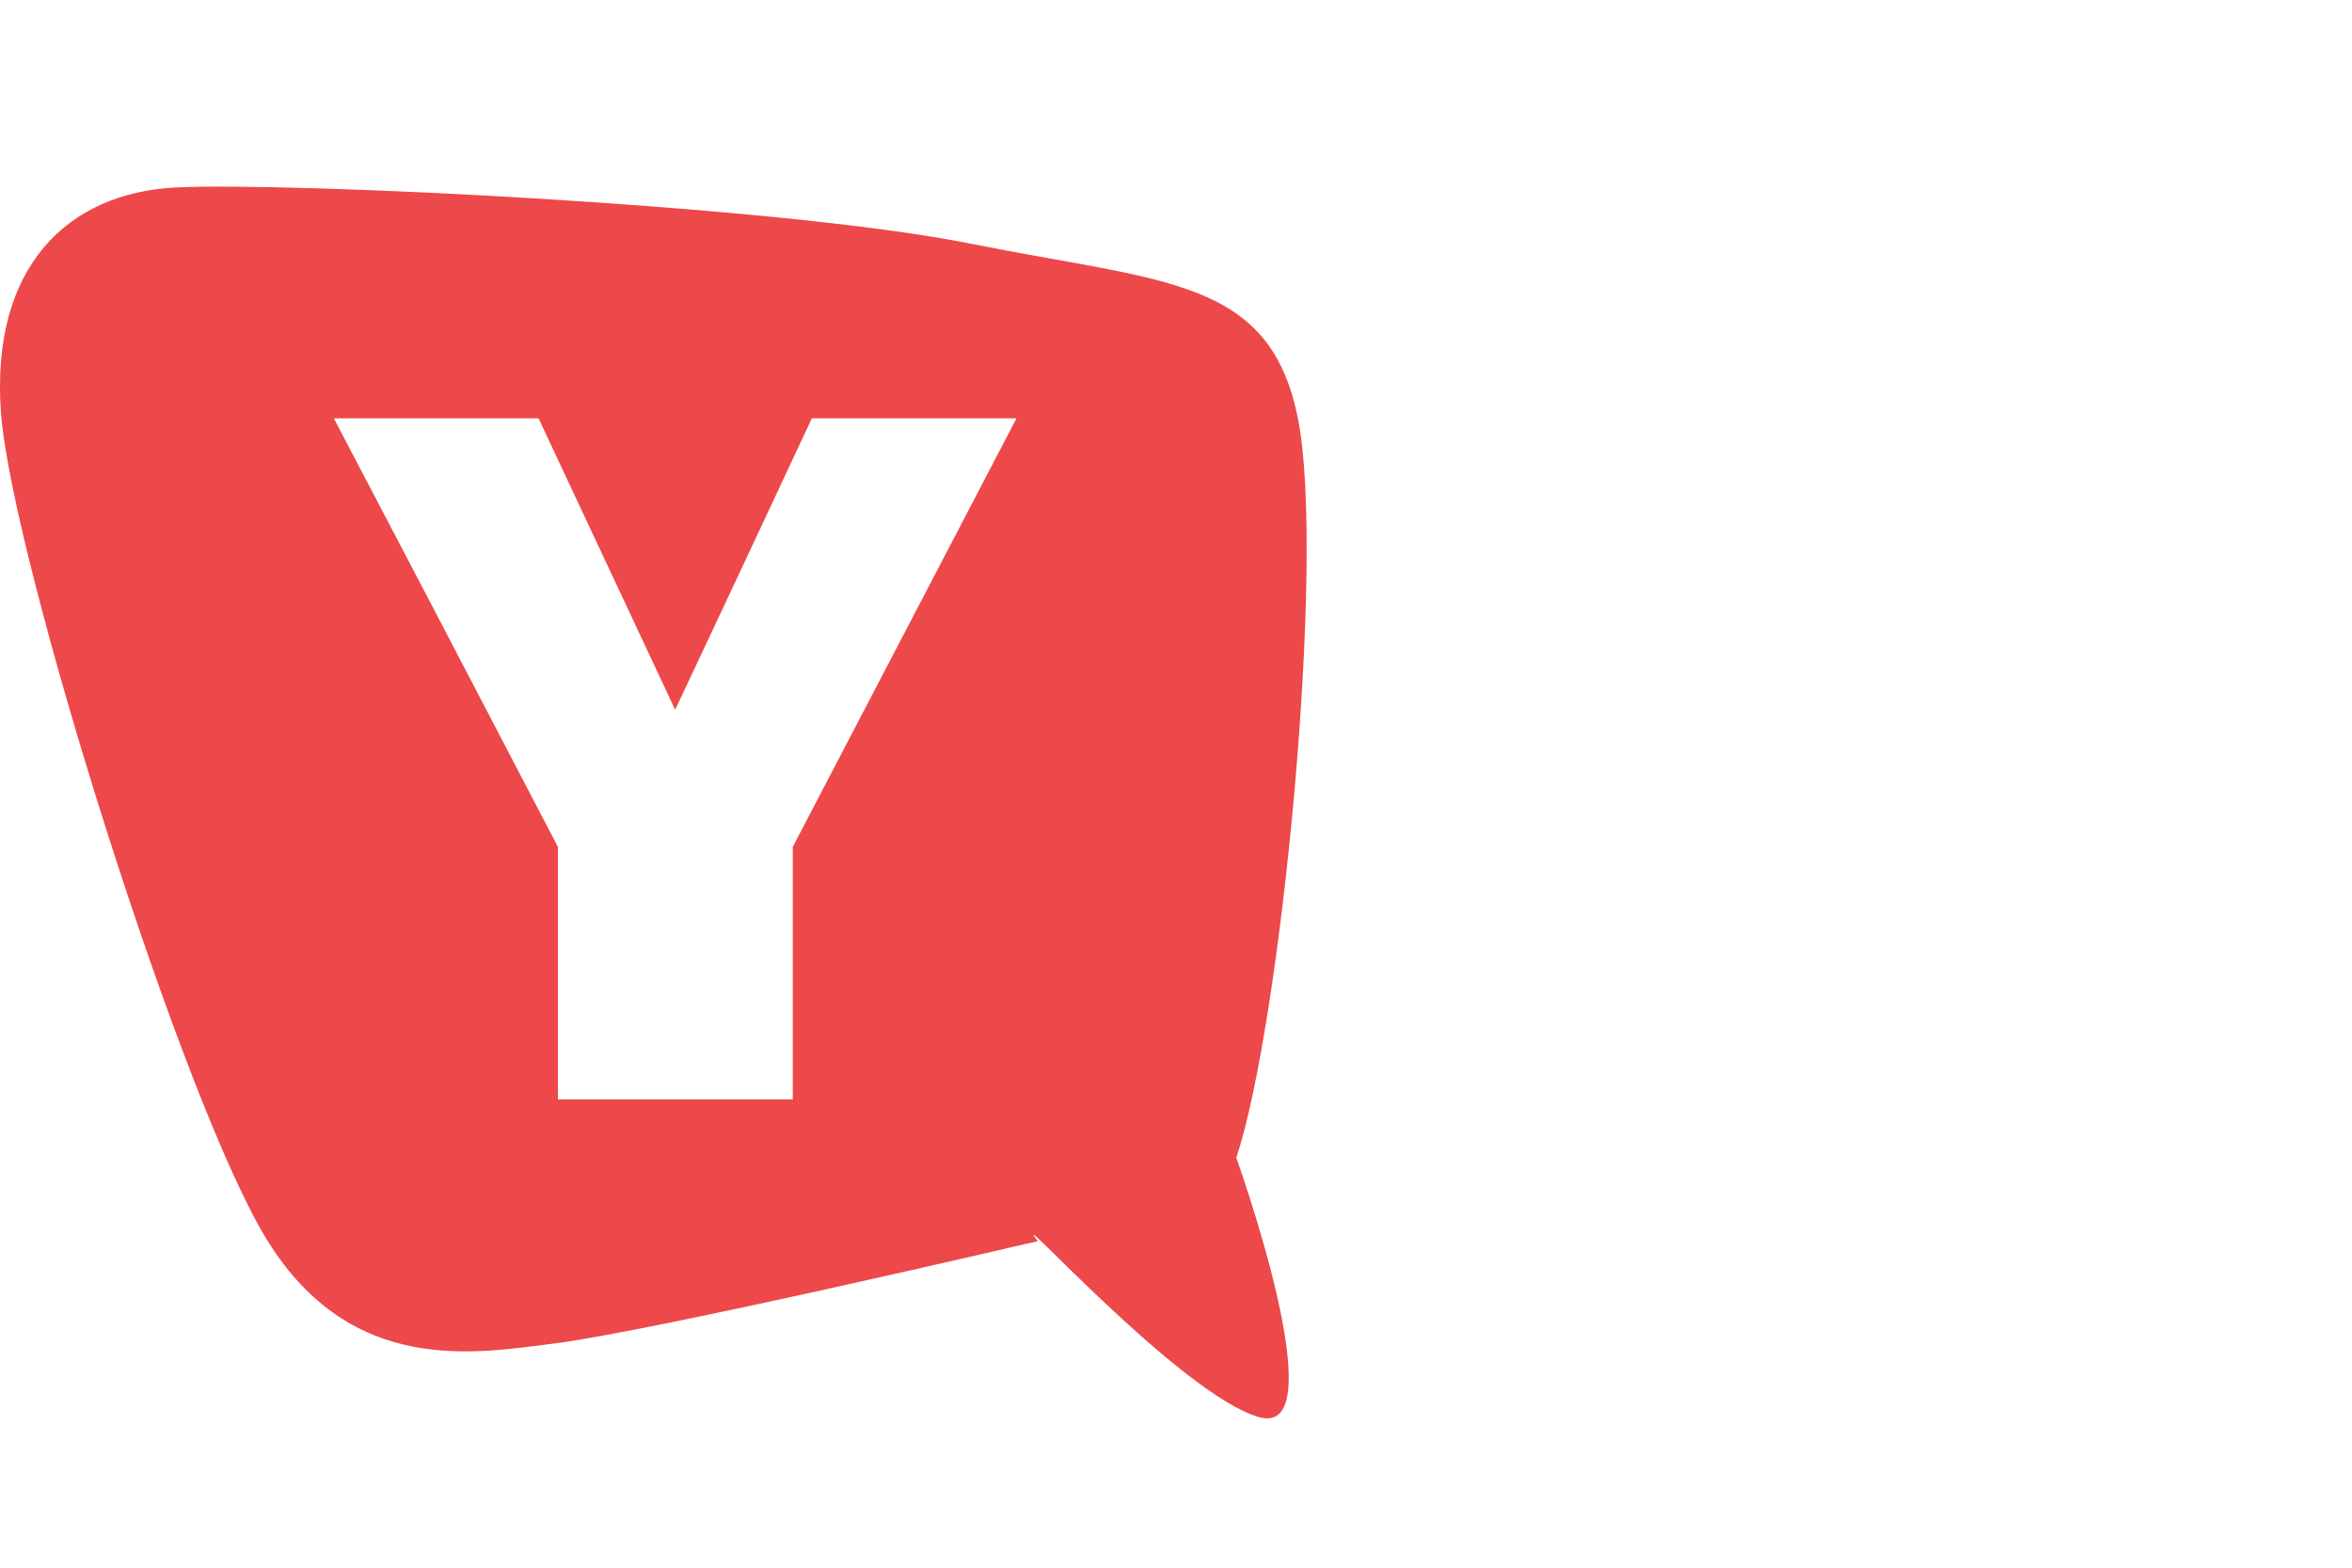 <svg width="63" height="42" viewBox="0 0 63 42" fill="none" xmlns="http://www.w3.org/2000/svg">
<g id="&#208;&#145;&#208;&#181;&#208;&#183; &#208;&#189;&#208;&#176;&#208;&#183;&#208;&#178;&#208;&#176;&#208;&#189;&#208;&#184;&#209;&#143; 1">
<path id="Vector" fill-rule="evenodd" clip-rule="evenodd" d="M33.718 37.965C35.825 38.573 33.115 31.017 33.115 31.017C34.322 27.387 35.517 14.995 34.767 11.217C34.017 7.439 31.206 7.57 26.039 6.536C20.78 5.476 7.554 4.869 4.684 5.024C1.831 5.174 -0.266 7.134 0.027 11.07C0.328 14.995 4.904 29.621 7.173 33.251C9.434 36.881 12.777 36.247 14.771 36.004C17.505 35.665 27.798 33.251 27.798 33.251C26.877 32.06 31.613 37.357 33.718 37.965ZM19.913 15.124L21.746 11.207H27.228L21.235 22.689V29.453H14.944V22.689L11.594 16.27L8.942 11.207H14.425L18.085 19.015L19.913 15.124Z" fill="#ED484A"/>
</g>
</svg>
